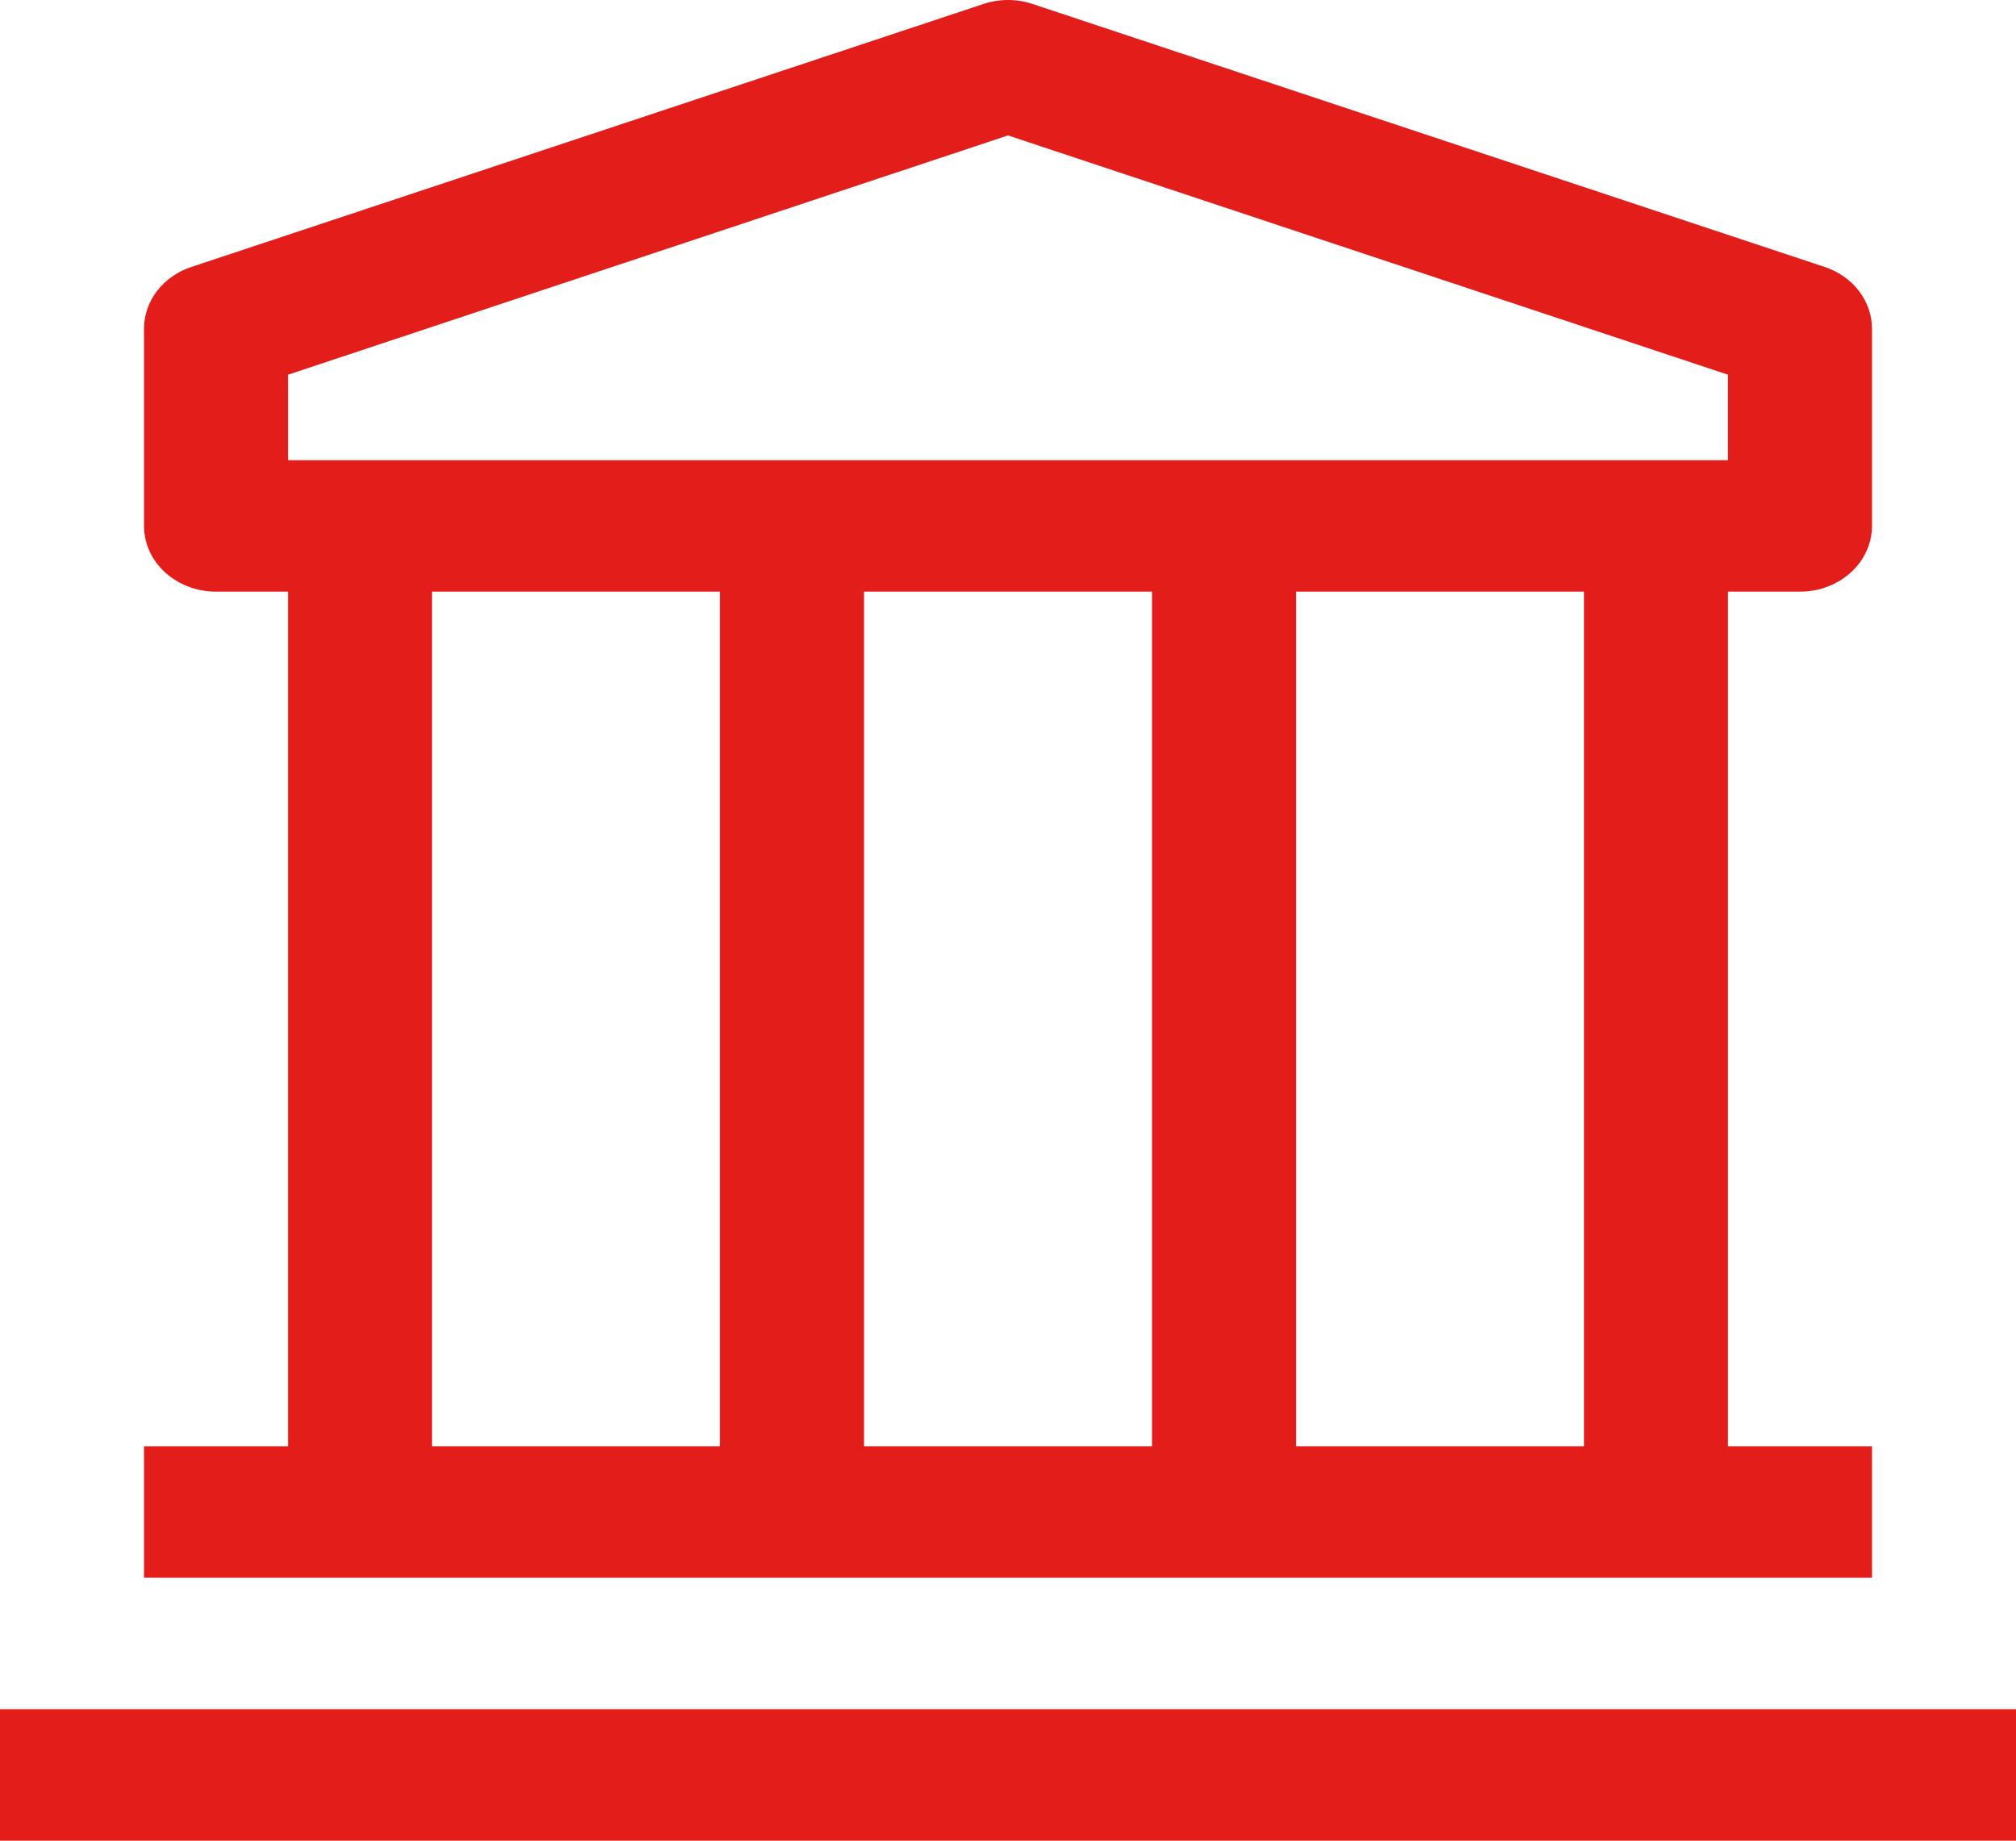 <svg width="23" height="21" viewBox="0 0 23 21" fill="none" xmlns="http://www.w3.org/2000/svg">
<path d="M0 19.5H23V21H0V19.5ZM20.536 6.75C20.754 6.75 20.962 6.671 21.117 6.53C21.271 6.389 21.357 6.199 21.357 6V3.75C21.357 3.596 21.305 3.445 21.208 3.319C21.111 3.193 20.974 3.097 20.815 3.045L11.779 0.045C11.599 -0.015 11.401 -0.015 11.221 0.045L2.185 3.045C2.026 3.097 1.889 3.193 1.792 3.319C1.695 3.445 1.643 3.596 1.643 3.75V6C1.643 6.199 1.729 6.389 1.883 6.53C2.038 6.671 2.246 6.75 2.464 6.75H3.286V16.5H1.643V18H21.357V16.5H19.714V6.75H20.536ZM3.286 4.275L11.5 1.545L19.714 4.275V5.25H3.286V4.275ZM13.143 16.5H9.857V6.75H13.143V16.5ZM4.929 6.75H8.214V16.5H4.929V6.75ZM18.071 16.5H14.786V6.75H18.071V16.5Z" fill="#E31D1A"/>
</svg>
